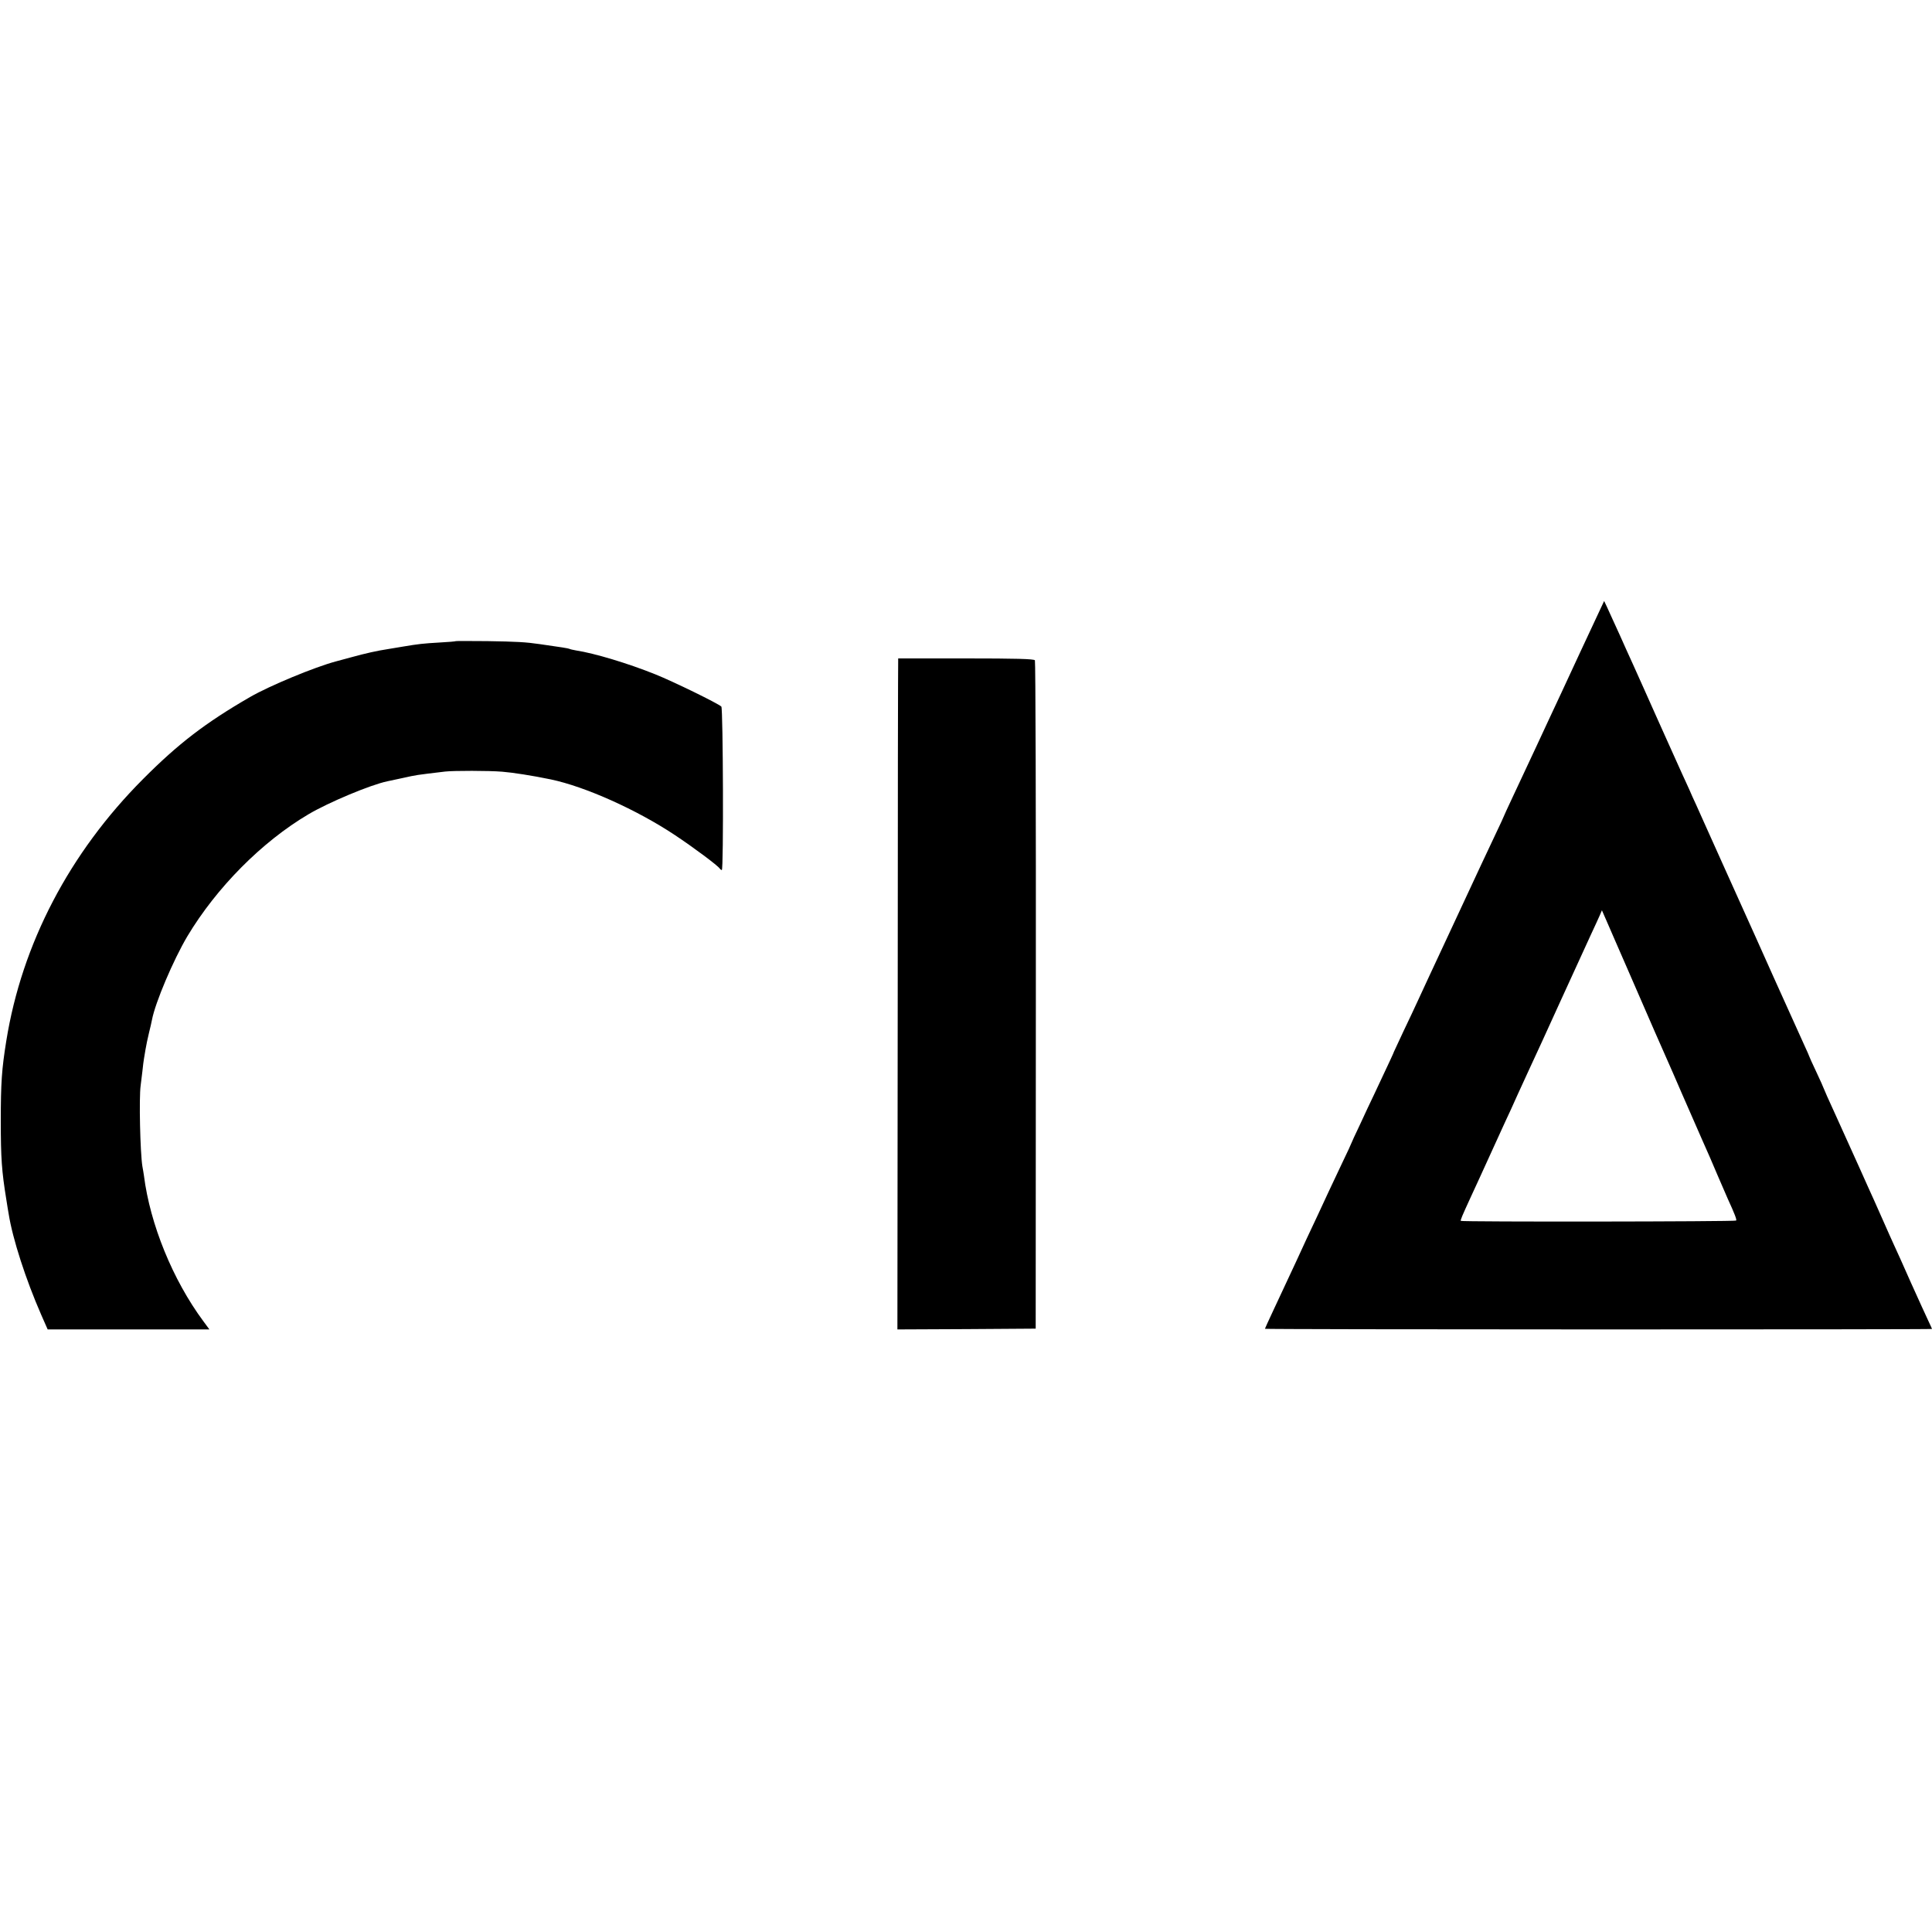 <?xml version="1.0" standalone="no"?>
<!DOCTYPE svg PUBLIC "-//W3C//DTD SVG 20010904//EN"
 "http://www.w3.org/TR/2001/REC-SVG-20010904/DTD/svg10.dtd">
<svg version="1.0" xmlns="http://www.w3.org/2000/svg"
 width="1228pt" height="1228pt" viewBox="0 0 1228 1228"
 preserveAspectRatio="xMidYMid meet">
<g transform="translate(0,1228) scale(0.1,-0.1)"
fill="#000000" stroke="none">
<path d="M10045 8137 c-82 -177 -172 -371 -201 -432 -28 -60 -64 -137 -79
-170 -50 -107 -102 -218 -154 -329 -28 -59 -51 -110 -51 -111 0 -2 -25 -56
-56 -121 -31 -66 -71 -150 -89 -189 -18 -38 -110 -236 -205 -440 -95 -203
-185 -397 -200 -430 -15 -33 -55 -118 -89 -189 -33 -70 -61 -130 -61 -131 0
-3 -23 -53 -130 -280 -16 -33 -54 -113 -84 -179 -31 -65 -56 -119 -56 -121 0
-2 -26 -59 -59 -127 -32 -68 -70 -148 -84 -178 -14 -30 -46 -100 -72 -155 -51
-107 -91 -194 -135 -290 -28 -61 -56 -120 -149 -319 -28 -60 -51 -110 -51
-112 0 -2 954 -4 2120 -4 1166 0 2120 1 2120 3 0 2 -11 25 -24 53 -13 27 -62
135 -109 239 -46 105 -96 215 -110 245 -14 30 -44 98 -67 150 -23 52 -50 113
-60 135 -10 22 -51 112 -90 200 -40 88 -108 238 -151 334 -44 95 -79 175 -79
177 0 2 -20 47 -45 100 -25 53 -45 97 -45 99 0 2 -15 36 -34 77 -18 40 -104
231 -191 423 -86 193 -165 368 -175 390 -101 223 -210 467 -270 600 -10 22
-31 69 -47 105 -17 36 -37 81 -45 100 -9 19 -30 67 -48 105 -18 39 -38 84 -45
100 -8 17 -36 80 -63 140 -27 61 -87 193 -132 295 -46 102 -97 217 -115 255
-17 39 -55 123 -85 188 -29 64 -53 117 -54 117 0 -1 -68 -146 -151 -323z m300
-2017 c132 -305 244 -560 260 -595 7 -16 46 -104 85 -195 40 -91 97 -221 127
-290 31 -69 76 -172 100 -230 25 -58 54 -125 65 -150 45 -98 58 -133 53 -138
-7 -7 -1746 -9 -1750 -2 -3 5 8 31 65 155 15 33 39 85 53 115 57 126 128 280
162 355 21 44 57 123 80 175 24 52 59 129 78 170 37 79 109 236 197 430 90
197 133 291 190 415 23 50 49 105 57 124 l15 35 35 -80 c19 -43 76 -176 128
-294z"/>
<path d="M2898 8205 c-2 -2 -49 -6 -106 -9 -103 -6 -131 -9 -232 -26 -30 -5
-71 -12 -90 -15 -73 -11 -148 -28 -235 -52 -49 -13 -94 -25 -100 -27 -135 -36
-422 -155 -545 -226 -284 -164 -457 -297 -680 -521 -469 -470 -771 -1049 -870
-1665 -29 -180 -35 -267 -35 -509 0 -236 6 -320 35 -498 6 -40 13 -81 15 -92
25 -159 109 -418 207 -642 l41 -93 514 0 514 0 -39 53 c-194 262 -338 616
-377 924 -2 13 -6 40 -10 60 -14 88 -22 436 -11 513 2 14 7 54 11 90 4 36 8
72 10 80 1 8 6 35 10 60 4 25 14 72 22 105 8 33 17 70 19 83 21 110 135 379
225 531 185 309 473 600 769 775 128 76 396 188 502 210 12 3 57 12 98 21 91
20 77 18 270 41 55 6 277 6 362 -1 65 -5 194 -25 309 -49 219 -46 547 -193
789 -354 116 -77 275 -195 285 -213 4 -5 9 -9 13 -9 12 0 8 1028 -3 1039 -21
20 -305 159 -420 205 -174 70 -387 134 -505 152 -19 3 -38 8 -41 10 -6 3 -53
11 -189 30 -89 13 -148 16 -332 19 -109 1 -199 1 -200 0z"/>
<path d="M5709 8095 c-1 0 -3 -960 -3 -2133 l-2 -2132 440 2 439 3 1 2118 c1
1166 -2 2124 -6 2130 -5 9 -124 12 -438 12 -236 0 -431 0 -431 0z"/>
</g>
</svg>
